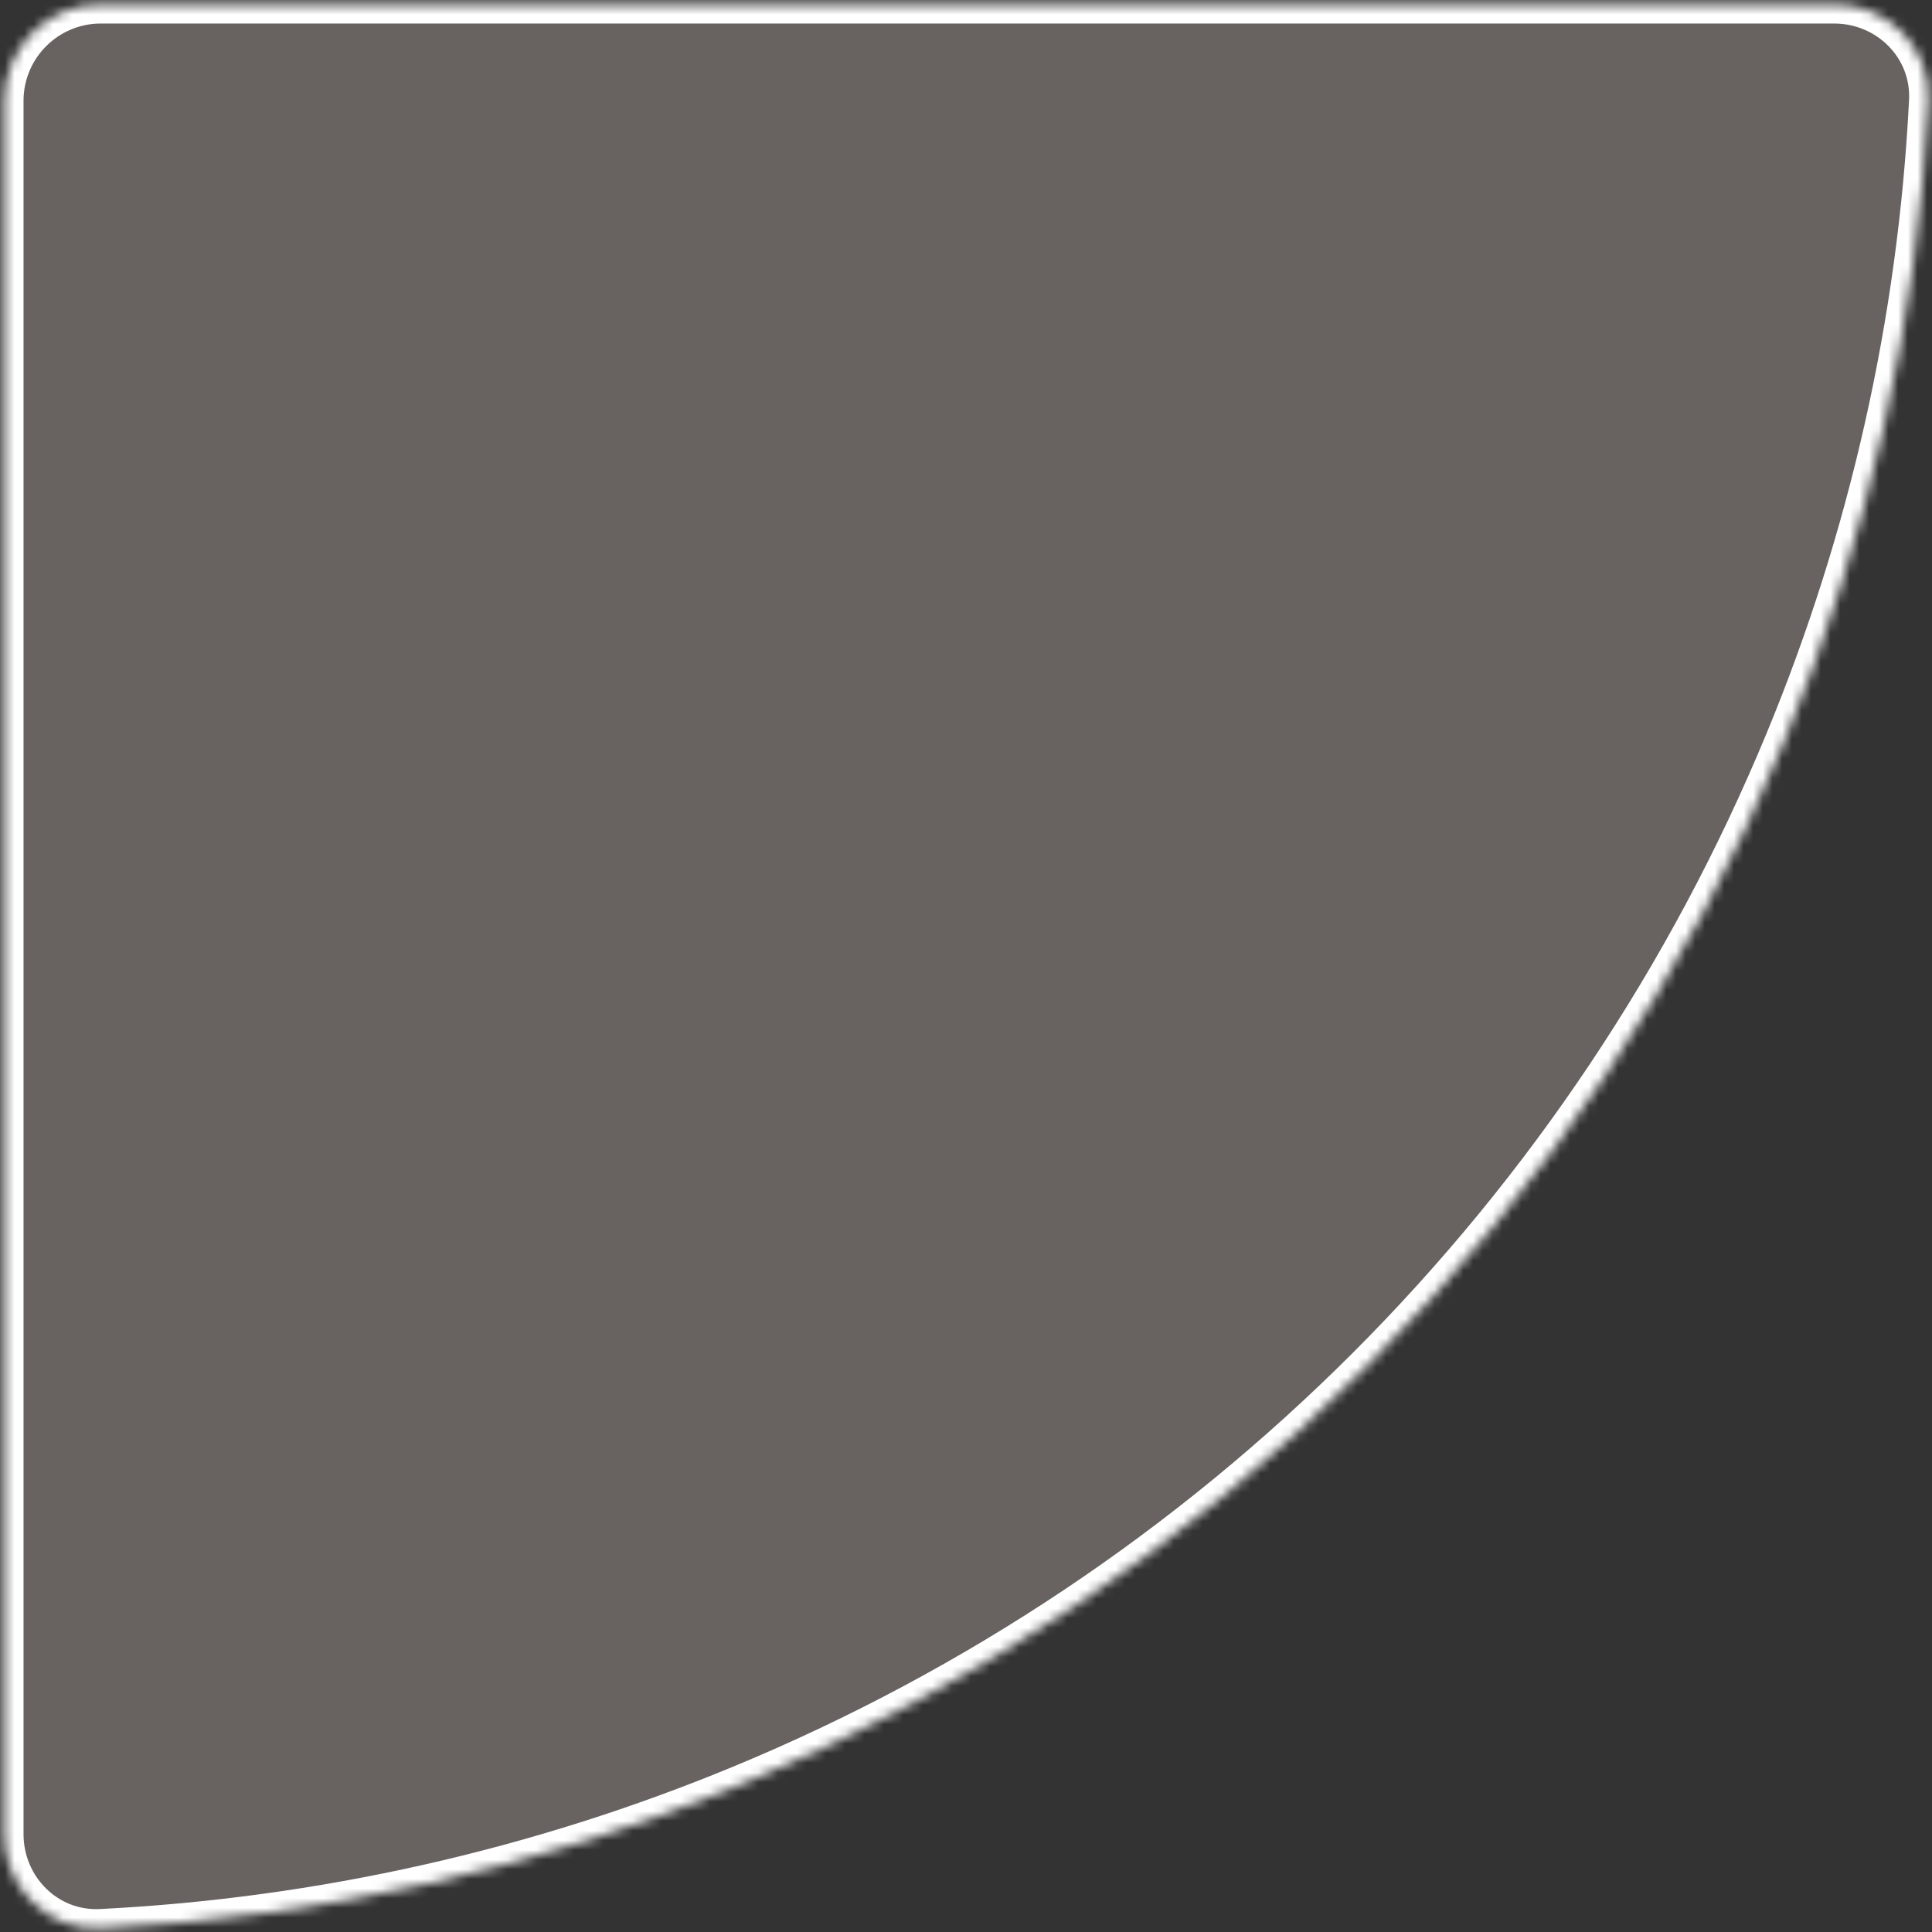 <?xml version="1.0" encoding="utf-8"?>
<svg xmlns="http://www.w3.org/2000/svg" fill="none" height="100%" overflow="visible" preserveAspectRatio="none" style="display: block;" viewBox="0 0 200 200" width="100%">
<rect x="0" y="0" width="200" height="200" fill="#333333" stroke="none"/>
<g id="Ellipse 29">
<mask fill="white" id="path-1-inside-1_0_45">
<path d="M189.873 0.436C195.395 0.436 199.899 4.916 199.622 10.432C198.479 33.208 193.437 55.644 184.691 76.757C174.669 100.954 159.978 122.94 141.459 141.459C122.94 159.979 100.954 174.669 76.757 184.692C55.644 193.437 33.207 198.479 10.432 199.622C4.916 199.899 0.436 195.396 0.436 189.873L0.436 10.436C0.436 4.914 4.913 0.436 10.436 0.436H189.873Z"/>
</mask>
<path d="M189.873 0.436C195.395 0.436 199.899 4.916 199.622 10.432C198.479 33.208 193.437 55.644 184.691 76.757C174.669 100.954 159.978 122.94 141.459 141.459C122.94 159.979 100.954 174.669 76.757 184.692C55.644 193.437 33.207 198.479 10.432 199.622C4.916 199.899 0.436 195.396 0.436 189.873L0.436 10.436C0.436 4.914 4.913 0.436 10.436 0.436H189.873Z" fill="#E2D4C9" fill-opacity="0.3" mask="url(#path-1-inside-1_0_45)" stroke="white" stroke-width="4"/>
</g>
</svg>